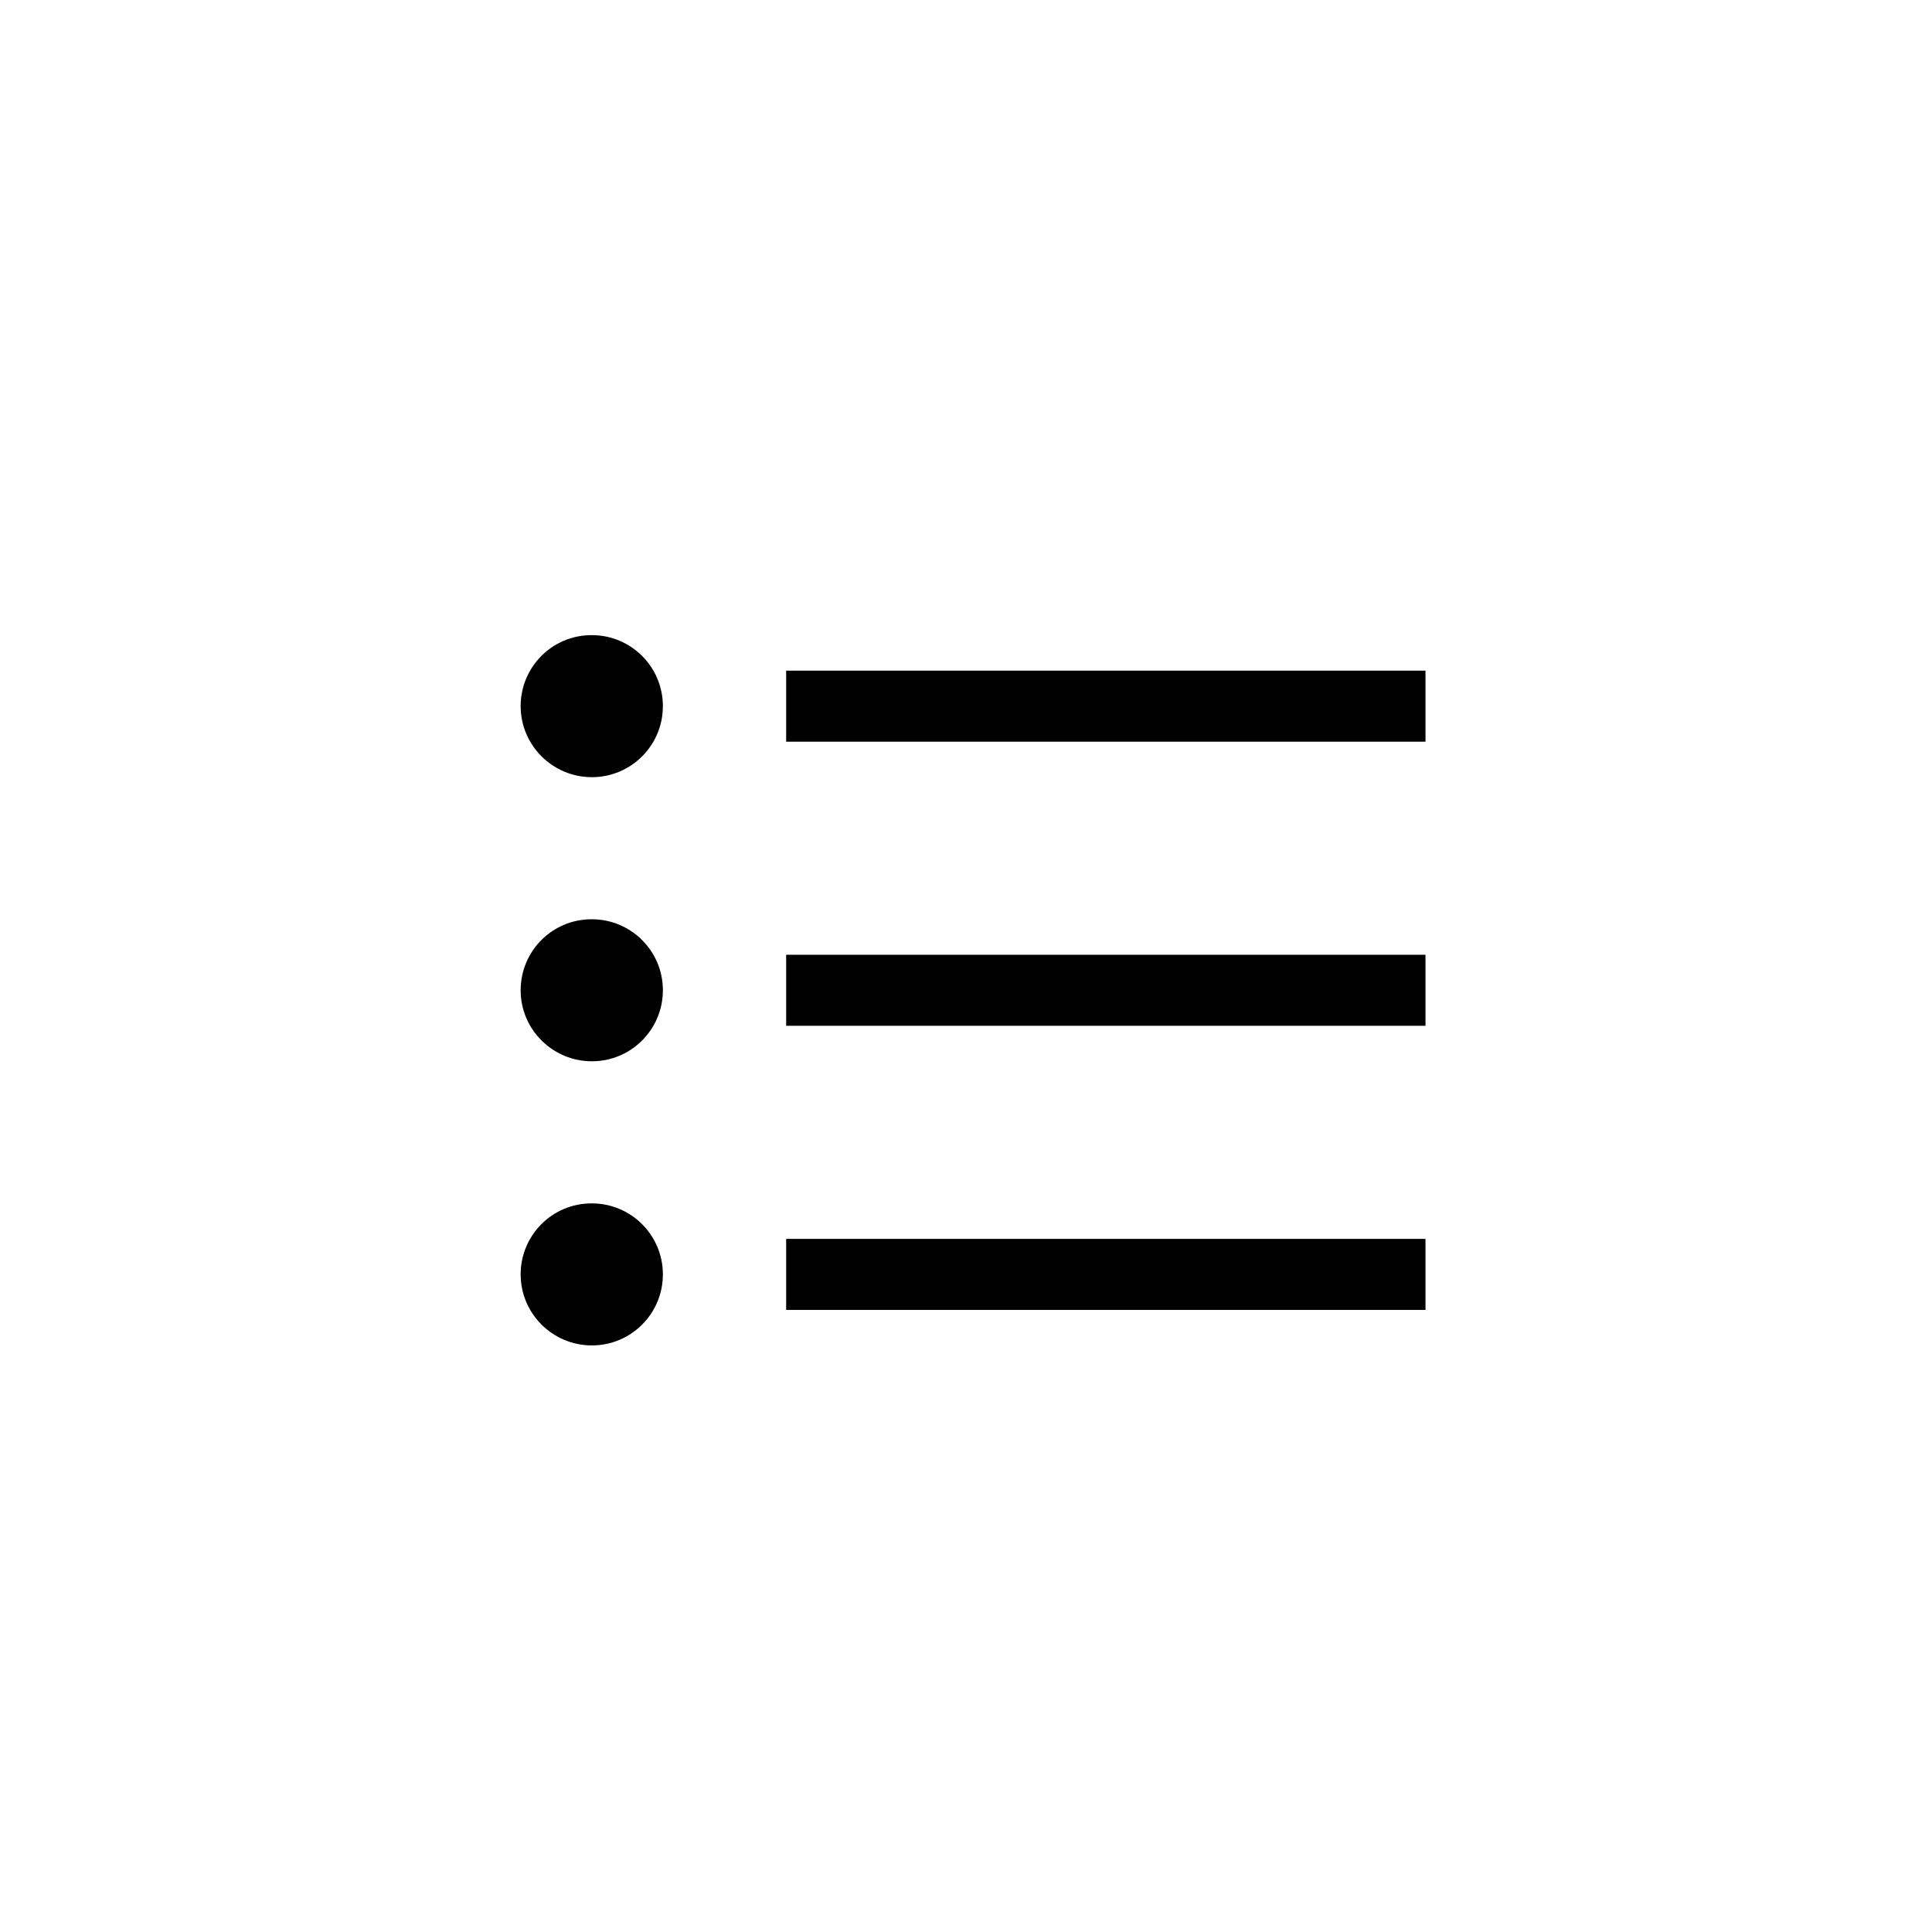 <?xml version="1.0" encoding="UTF-8"?>
<!-- Uploaded to: SVG Repo, www.svgrepo.com, Generator: SVG Repo Mixer Tools -->
<svg fill="#000000" width="800px" height="800px" version="1.1" viewBox="144 144 512 512" xmlns="http://www.w3.org/2000/svg">
 <g>
  <path d="m352.34 321.73h169.43v18.824h-169.43z"/>
  <path d="m352.34 397.02h169.43v18.824h-169.43z"/>
  <path d="m352.34 472.32h169.43v18.824h-169.43z"/>
  <path d="m300.86 349.96c10.391 0 18.812-8.426 18.812-18.824 0-10.391-8.422-18.816-18.812-18.816h-0.109c-10.391 0-18.773 8.426-18.773 18.816 0.004 10.391 8.48 18.824 18.883 18.824z"/>
  <path d="m300.86 425.25c10.391 0 18.812-8.422 18.812-18.816 0-10.398-8.422-18.816-18.812-18.816h-0.109c-10.391 0-18.773 8.422-18.773 18.816 0 10.398 8.48 18.816 18.883 18.816z"/>
  <path d="m300.86 500.55c10.391 0 18.812-8.426 18.812-18.816 0-10.402-8.422-18.824-18.812-18.824h-0.109c-10.391 0-18.773 8.422-18.773 18.824 0.004 10.391 8.48 18.816 18.883 18.816z"/>
 </g>
</svg>